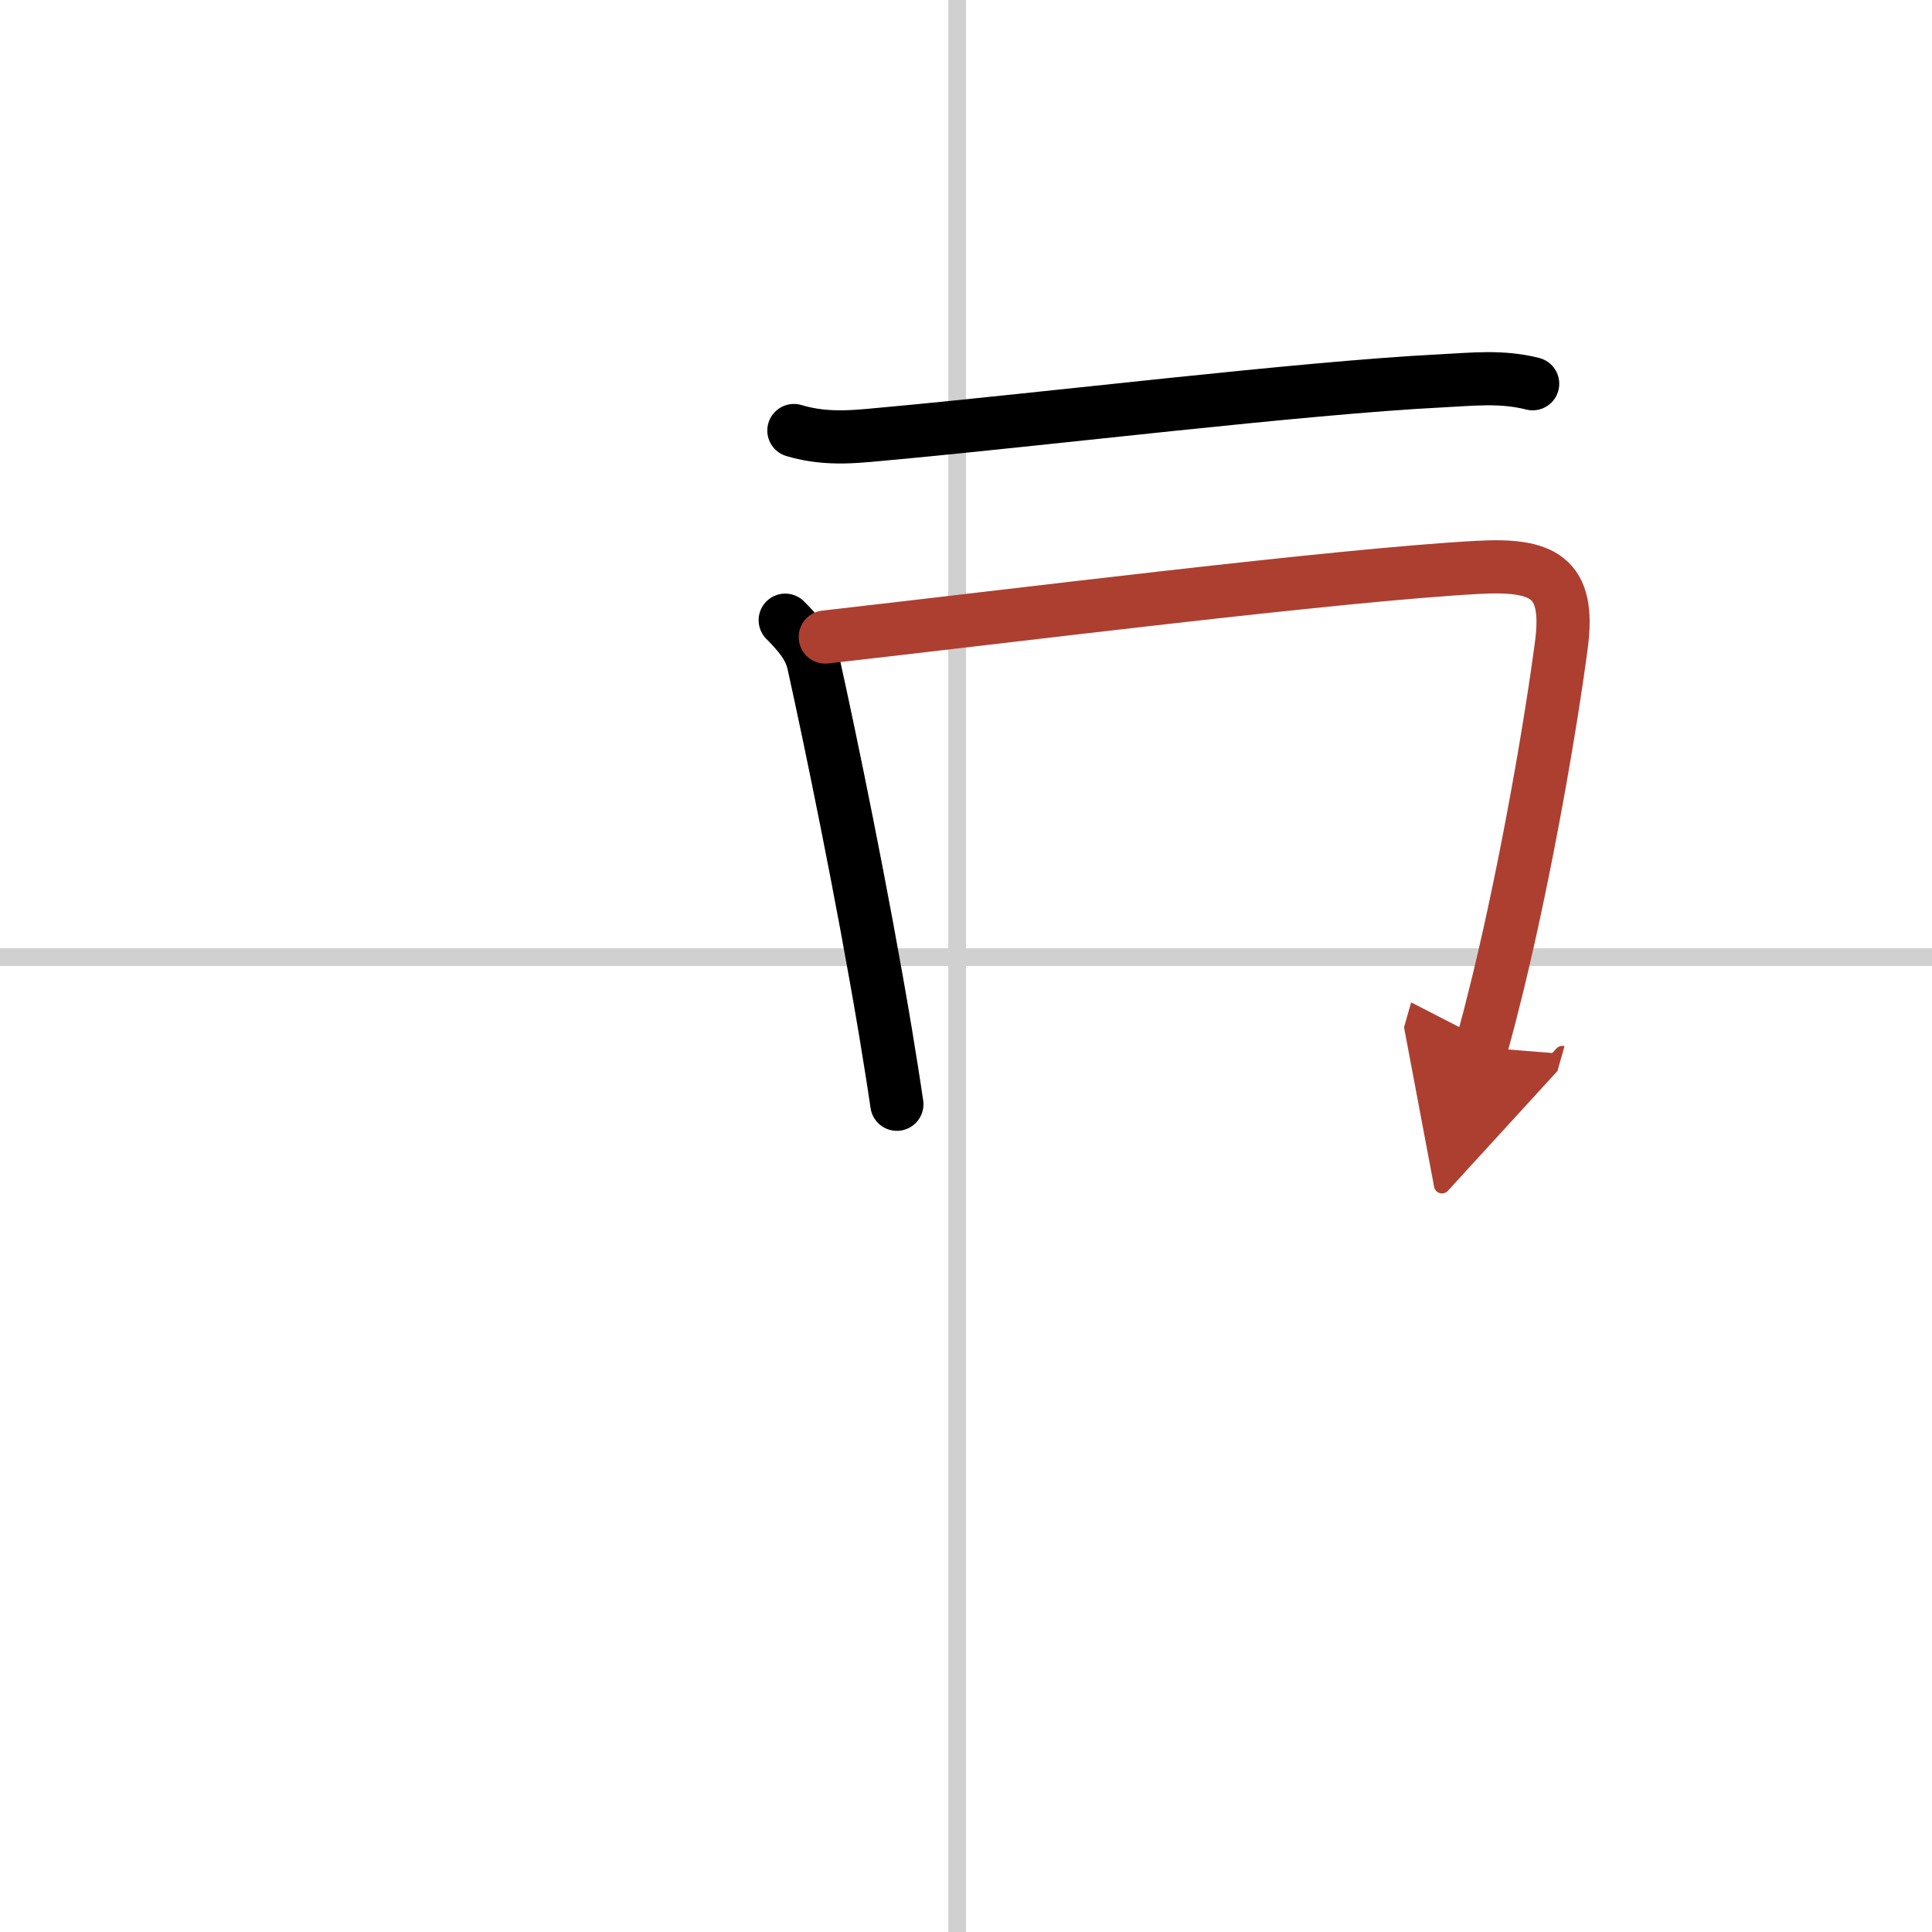 <svg width="400" height="400" viewBox="0 0 109 109" xmlns="http://www.w3.org/2000/svg"><defs><marker id="a" markerWidth="4" orient="auto" refX="1" refY="5" viewBox="0 0 10 10"><polyline points="0 0 10 5 0 10 1 5" fill="#ad3f31" stroke="#ad3f31"/></marker></defs><g fill="none" stroke="#000" stroke-linecap="round" stroke-linejoin="round" stroke-width="3"><rect width="100%" height="100%" fill="#fff" stroke="#fff"/><line x1="54" x2="54" y2="109" stroke="#d0d0d0" stroke-width="1"/><line x2="109" y1="54" y2="54" stroke="#d0d0d0" stroke-width="1"/><path d="m44.79 24.29c1.96 0.59 3.74 0.31 5.47 0.16 8.42-0.77 23.24-2.57 31-2.96 1.79-0.09 3.44-0.29 5.21 0.16"/><path d="m44.3 34.99c0.79 0.79 1.4 1.52 1.6 2.45 0.93 4.19 2.76 13.02 4.06 20.8 0.23 1.4 0.45 2.76 0.64 4.06"/><path d="m46.56 35.94c10.77-1.22 28.9-3.5 36.82-3.93 3.68-0.2 5.22 0.53 4.71 4.37-0.58 4.41-1.92 12.26-3.57 19.06-0.31 1.26-0.62 2.49-0.95 3.65" marker-end="url(#a)" stroke="#ad3f31"/></g></svg>
